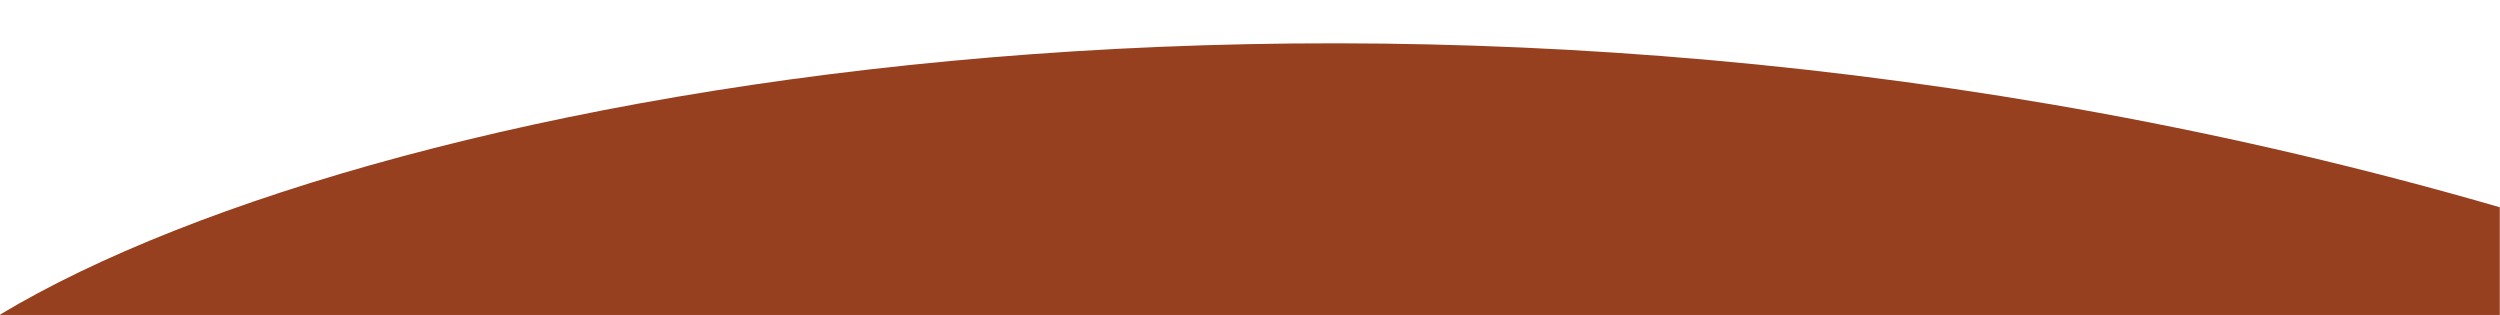 <?xml version="1.0" encoding="UTF-8"?> <svg xmlns="http://www.w3.org/2000/svg" width="1443" height="182" viewBox="0 0 1443 182" fill="none"><rect width="1443" height="182" fill="white"></rect><mask id="mask0_822_7" style="mask-type:alpha" maskUnits="userSpaceOnUse" x="0" y="0" width="1443" height="182"><rect width="1443" height="182" fill="#D9D9D9"></rect></mask><g mask="url(#mask0_822_7)"><path d="M1443 119.665C822.234 -60.274 222.347 48.16 0 181.592V974.814C647 1168.69 1174.14 1000.39 1443 928.752V119.665Z" fill="#97401F"></path></g></svg> 